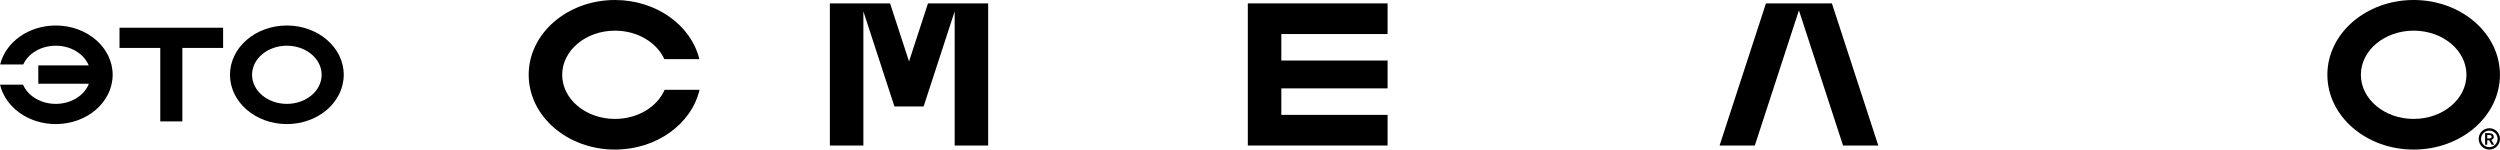 <?xml version="1.0" encoding="UTF-8"?> <svg xmlns="http://www.w3.org/2000/svg" xmlns:xlink="http://www.w3.org/1999/xlink" xmlns:xodm="http://www.corel.com/coreldraw/odm/2003" xml:space="preserve" width="100mm" height="5.983mm" version="1.1" shape-rendering="geometricPrecision" text-rendering="geometricPrecision" image-rendering="optimizeQuality" fill-rule="evenodd" clip-rule="evenodd" viewBox="0 0 10000 598.32"> <g id="Слой_x0020_1">  <g id="_2367675359216"> <g> <path fill="black" d="M2459.82 0c-190.64,0 -345.19,133.94 -345.19,299.16 0,165.22 154.55,299.16 345.19,299.16 166.94,0 306.23,-102.73 338.26,-239.19l-139.6 0c-29.37,67.97 -107.22,116.57 -198.66,116.57 -116.62,0 -211.17,-79.04 -211.17,-176.54 0,-97.5 94.55,-176.54 211.17,-176.54 90.24,0 167.24,47.32 197.47,113.89l140.12 0c-33.22,-135.14 -171.75,-236.51 -337.59,-236.51z"></path> <path fill="black" d="M9654.81 0c-190.64,0 -345.2,133.94 -345.2,299.16 0,165.22 154.56,299.16 345.2,299.16 190.64,0 345.19,-133.94 345.19,-299.16 0,-165.22 -154.55,-299.16 -345.19,-299.16zm0 122.62c-116.62,0 -211.17,79.04 -211.17,176.54 0,97.5 94.55,176.54 211.17,176.54 116.62,0 211.16,-79.04 211.16,-176.54 0,-97.5 -94.54,-176.54 -211.16,-176.54z"></path> <polygon fill="black" points="4991.26,13.54 5550.36,13.54 5550.36,136.16 5125.28,136.16 5125.28,242.13 5550.36,242.13 5550.36,353.51 5125.28,353.51 5125.28,459.5 5550.36,459.5 5550.36,582.11 4991.26,582.11 "></polygon> <path fill="black" d="M7195.78 41.35l-176.46 540.76 -140.98 0 185.54 -568.57c87.93,0 175.88,0 263.81,0l185.55 568.57 -140.99 0 -176.47 -540.76z"></path> <path fill="black" d="M3319.44 13.54c80.27,0 160.55,0 240.81,0l75.81 232.24 75.79 -232.24c80.27,0 160.55,0 240.82,0l0 568.57 -134.03 0 0 -536.78 -124.16 380.44 -116.85 0c-41.38,-126.83 -82.78,-253.62 -124.17,-380.44l0 536.78 -134.02 0 0 -568.57z"></path> <path fill="black" d="M222.93 102c125.64,0 227.49,88.28 227.49,197.16 0,108.88 -101.85,197.16 -227.49,197.16 -110.03,0 -201.82,-67.7 -222.93,-157.63l92.01 0c19.35,44.79 70.65,76.81 130.92,76.81 61.91,0 114.37,-33.79 132.43,-80.52l-202.34 0 0 -73.41 201.65 0c-18.7,-45.82 -70.62,-78.75 -131.74,-78.75 -59.47,0 -110.22,31.18 -130.14,75.05l-92.35 0c21.9,-89.06 113.2,-155.87 222.49,-155.87z"></path> <path fill="black" d="M1147.29 102c-125.64,0 -227.5,88.27 -227.5,197.16 0,108.89 101.86,197.16 227.5,197.16 125.64,0 227.5,-88.27 227.5,-197.16 0,-108.89 -101.86,-197.16 -227.5,-197.16zm0 80.81c-76.86,0 -139.17,52.1 -139.17,116.35 0,64.25 62.31,116.35 139.17,116.35 76.86,0 139.17,-52.1 139.17,-116.35 0,-64.25 -62.31,-116.35 -139.17,-116.35z"></path> <polygon fill="black" points="477.88,110.92 892.34,110.92 892.34,191.73 729.27,191.73 729.27,485.64 640.95,485.64 640.95,191.73 477.88,191.73 "></polygon> </g> <path fill="black" fill-rule="nonzero" d="M9955.94 532.66l-15.36 0 0 46.25 8.61 0 0 -17.89 7.26 0 10.8 17.89 9.79 0 -11.98 -19.08c6.41,-1.68 10.13,-6.41 10.13,-12.82 0,-8.95 -7.26,-14.35 -19.25,-14.35zm-41.01 22.79c0,23.63 18.9,42.87 42.53,42.87 23.63,0 42.54,-19.24 42.54,-42.87 0,-23.47 -18.91,-42.54 -42.54,-42.54 -23.63,0 -42.53,19.07 -42.53,42.54zm9.45 0c0,-18.06 15.02,-32.92 33.08,-32.92 18.06,0 33.09,14.86 33.09,32.92 0,18.23 -15.03,33.25 -33.09,33.25 -18.06,0 -33.08,-15.02 -33.08,-33.25zm24.81 -1.69l0 -13.67 8.1 0c6.08,0 9.46,2.36 9.46,6.58 0,4.39 -3.38,7.09 -9.46,7.09l-8.1 0z"></path> </g> </g> </svg> 